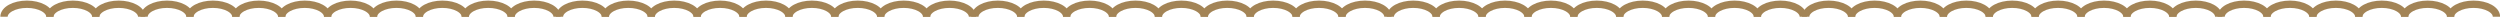 <?xml version="1.0" encoding="UTF-8"?> <svg xmlns="http://www.w3.org/2000/svg" width="1024" height="7" viewBox="0 0 1024 7" fill="none"><path d="M152.99 6.85C152.99 4.03 157.2 1.74 162.39 1.74C167.58 1.74 171.79 4.03 171.79 6.85" stroke="#A38456" stroke-width="3" stroke-miterlimit="10"></path><path d="M134.189 6.85C134.189 4.03 138.399 1.74 143.589 1.74C148.779 1.74 152.989 4.03 152.989 6.85" stroke="#A38456" stroke-width="3" stroke-miterlimit="10"></path><path d="M115.399 6.85C115.399 4.03 119.609 1.74 124.799 1.74C129.989 1.74 134.199 4.03 134.199 6.85" stroke="#A38456" stroke-width="3" stroke-miterlimit="10"></path><path d="M96.6 6.85C96.6 4.03 100.81 1.74 106 1.74C111.19 1.74 115.4 4.03 115.4 6.85" stroke="#A38456" stroke-width="3" stroke-miterlimit="10"></path><path d="M77.8 6.85C77.8 4.03 82.01 1.74 87.2 1.74C92.39 1.74 96.6 4.03 96.6 6.85" stroke="#A38456" stroke-width="3" stroke-miterlimit="10"></path><path d="M59.01 6.85C59.01 4.03 63.22 1.74 68.41 1.74C73.6 1.74 77.81 4.03 77.81 6.85" stroke="#A38456" stroke-width="3" stroke-miterlimit="10"></path><path d="M39.23 6.85C39.23 4.03 43.44 1.74 48.63 1.74C53.819 1.74 58.029 4.03 58.029 6.85" stroke="#A38456" stroke-width="3" stroke-miterlimit="10"></path><path d="M20.43 6.85C20.43 4.03 24.64 1.74 29.83 1.74C35.02 1.74 39.23 4.03 39.23 6.85" stroke="#A38456" stroke-width="3" stroke-miterlimit="10"></path><path d="M1.64 6.85C1.64 4.03 5.85 1.74 11.04 1.74C16.23 1.74 20.44 4.03 20.44 6.85" stroke="#A38456" stroke-width="3" stroke-miterlimit="10"></path><path d="M323.141 6.85C323.141 4.03 327.351 1.74 332.541 1.74C337.731 1.74 341.941 4.03 341.941 6.85" stroke="#A38456" stroke-width="3" stroke-miterlimit="10"></path><path d="M304.351 6.85C304.351 4.03 308.561 1.74 313.751 1.74C318.941 1.74 323.151 4.03 323.151 6.85" stroke="#A38456" stroke-width="3" stroke-miterlimit="10"></path><path d="M285.55 6.85C285.55 4.03 289.76 1.74 294.95 1.74C300.14 1.74 304.35 4.03 304.35 6.85" stroke="#A38456" stroke-width="3" stroke-miterlimit="10"></path><path d="M266.75 6.85C266.75 4.03 270.96 1.74 276.15 1.74C281.34 1.74 285.55 4.03 285.55 6.85" stroke="#A38456" stroke-width="3" stroke-miterlimit="10"></path><path d="M247.96 6.85C247.96 4.03 252.17 1.74 257.36 1.74C262.55 1.74 266.76 4.03 266.76 6.85" stroke="#A38456" stroke-width="3" stroke-miterlimit="10"></path><path d="M229.16 6.85C229.16 4.03 233.37 1.74 238.56 1.74C243.75 1.74 247.96 4.03 247.96 6.85" stroke="#A38456" stroke-width="3" stroke-miterlimit="10"></path><path d="M209.38 6.85C209.38 4.03 213.59 1.74 218.78 1.74C223.97 1.74 228.18 4.03 228.18 6.85" stroke="#A38456" stroke-width="3" stroke-miterlimit="10"></path><path d="M190.59 6.85C190.59 4.03 194.8 1.74 199.99 1.74C205.18 1.74 209.39 4.03 209.39 6.85" stroke="#A38456" stroke-width="3" stroke-miterlimit="10"></path><path d="M171.79 6.85C171.79 4.03 176 1.74 181.19 1.74C186.38 1.74 190.59 4.03 190.59 6.85" stroke="#A38456" stroke-width="3" stroke-miterlimit="10"></path><path d="M493.3 6.85C493.3 4.03 497.51 1.74 502.7 1.74C507.89 1.74 512.1 4.03 512.1 6.85" stroke="#A38456" stroke-width="3" stroke-miterlimit="10"></path><path d="M474.5 6.85C474.5 4.03 478.71 1.74 483.9 1.74C489.09 1.74 493.3 4.03 493.3 6.85" stroke="#A38456" stroke-width="3" stroke-miterlimit="10"></path><path d="M455.699 6.85C455.699 4.03 459.909 1.74 465.099 1.74C470.289 1.74 474.499 4.03 474.499 6.85" stroke="#A38456" stroke-width="3" stroke-miterlimit="10"></path><path d="M436.899 6.85C436.899 4.03 441.109 1.74 446.299 1.74C451.489 1.74 455.699 4.03 455.699 6.85" stroke="#A38456" stroke-width="3" stroke-miterlimit="10"></path><path d="M418.109 6.85C418.109 4.03 422.319 1.74 427.509 1.74C432.699 1.74 436.909 4.03 436.909 6.85" stroke="#A38456" stroke-width="3" stroke-miterlimit="10"></path><path d="M399.31 6.85C399.31 4.03 403.52 1.74 408.71 1.74C413.9 1.74 418.11 4.03 418.11 6.85" stroke="#A38456" stroke-width="3" stroke-miterlimit="10"></path><path d="M379.529 6.85C379.529 4.03 383.739 1.74 388.929 1.74C394.119 1.74 398.329 4.03 398.329 6.85" stroke="#A38456" stroke-width="3" stroke-miterlimit="10"></path><path d="M360.739 6.85C360.739 4.03 364.949 1.74 370.139 1.74C375.329 1.74 379.539 4.03 379.539 6.85" stroke="#A38456" stroke-width="3" stroke-miterlimit="10"></path><path d="M341.939 6.85C341.939 4.03 346.149 1.74 351.339 1.74C356.529 1.74 360.739 4.03 360.739 6.85" stroke="#A38456" stroke-width="3" stroke-miterlimit="10"></path><path d="M663.45 6.85C663.45 4.03 667.66 1.74 672.85 1.74C678.04 1.74 682.25 4.03 682.25 6.85" stroke="#A38456" stroke-width="3" stroke-miterlimit="10"></path><path d="M644.65 6.85C644.65 4.03 648.86 1.74 654.05 1.74C659.24 1.74 663.45 4.03 663.45 6.85" stroke="#A38456" stroke-width="3" stroke-miterlimit="10"></path><path d="M625.85 6.85C625.85 4.03 630.06 1.74 635.25 1.74C640.44 1.74 644.65 4.03 644.65 6.85" stroke="#A38456" stroke-width="3" stroke-miterlimit="10"></path><path d="M607.06 6.85C607.06 4.03 611.27 1.74 616.46 1.74C621.65 1.74 625.86 4.03 625.86 6.85" stroke="#A38456" stroke-width="3" stroke-miterlimit="10"></path><path d="M588.26 6.85C588.26 4.03 592.47 1.74 597.66 1.74C602.85 1.74 607.06 4.03 607.06 6.85" stroke="#A38456" stroke-width="3" stroke-miterlimit="10"></path><path d="M569.46 6.85C569.46 4.03 573.67 1.74 578.86 1.74C584.05 1.74 588.26 4.03 588.26 6.85" stroke="#A38456" stroke-width="3" stroke-miterlimit="10"></path><path d="M549.689 6.85C549.689 4.03 553.899 1.74 559.089 1.74C564.279 1.74 568.489 4.03 568.489 6.85" stroke="#A38456" stroke-width="3" stroke-miterlimit="10"></path><path d="M530.89 6.85C530.89 4.03 535.1 1.74 540.29 1.74C545.48 1.74 549.69 4.03 549.69 6.85" stroke="#A38456" stroke-width="3" stroke-miterlimit="10"></path><path d="M512.09 6.85C512.09 4.03 516.3 1.74 521.49 1.74C526.68 1.74 530.89 4.03 530.89 6.85" stroke="#A38456" stroke-width="3" stroke-miterlimit="10"></path><path d="M833.6 6.85C833.6 4.03 837.81 1.74 843 1.74C848.19 1.74 852.4 4.03 852.4 6.85" stroke="#A38456" stroke-width="3" stroke-miterlimit="10"></path><path d="M814.8 6.85C814.8 4.03 819.01 1.74 824.2 1.74C829.39 1.74 833.6 4.03 833.6 6.85" stroke="#A38456" stroke-width="3" stroke-miterlimit="10"></path><path d="M796.01 6.85C796.01 4.03 800.22 1.74 805.41 1.74C810.6 1.74 814.81 4.03 814.81 6.85" stroke="#A38456" stroke-width="3" stroke-miterlimit="10"></path><path d="M777.209 6.85C777.209 4.03 781.419 1.74 786.609 1.74C791.799 1.74 796.009 4.03 796.009 6.85" stroke="#A38456" stroke-width="3" stroke-miterlimit="10"></path><path d="M758.409 6.85C758.409 4.03 762.619 1.74 767.809 1.74C772.999 1.74 777.209 4.03 777.209 6.85" stroke="#A38456" stroke-width="3" stroke-miterlimit="10"></path><path d="M739.609 6.85C739.609 4.03 743.819 1.74 749.009 1.74C754.199 1.74 758.409 4.03 758.409 6.85" stroke="#A38456" stroke-width="3" stroke-miterlimit="10"></path><path d="M719.839 6.85C719.839 4.03 724.049 1.74 729.239 1.74C734.429 1.74 738.639 4.03 738.639 6.85" stroke="#A38456" stroke-width="3" stroke-miterlimit="10"></path><path d="M701.039 6.85C701.039 4.03 705.249 1.74 710.439 1.74C715.629 1.74 719.839 4.03 719.839 6.85" stroke="#A38456" stroke-width="3" stroke-miterlimit="10"></path><path d="M682.239 6.85C682.239 4.03 686.449 1.74 691.639 1.74C696.829 1.74 701.039 4.03 701.039 6.85" stroke="#A38456" stroke-width="3" stroke-miterlimit="10"></path><path d="M1003.75 6.85C1003.75 4.03 1007.96 1.74 1013.15 1.74C1018.34 1.74 1022.55 4.03 1022.55 6.85" stroke="#A38456" stroke-width="3" stroke-miterlimit="10"></path><path d="M984.96 6.85C984.96 4.03 989.17 1.74 994.36 1.74C999.55 1.74 1003.76 4.03 1003.76 6.85" stroke="#A38456" stroke-width="3" stroke-miterlimit="10"></path><path d="M966.159 6.85C966.159 4.03 970.369 1.74 975.559 1.74C980.749 1.74 984.959 4.03 984.959 6.85" stroke="#A38456" stroke-width="3" stroke-miterlimit="10"></path><path d="M947.359 6.85C947.359 4.03 951.569 1.74 956.759 1.74C961.949 1.74 966.159 4.03 966.159 6.85" stroke="#A38456" stroke-width="3" stroke-miterlimit="10"></path><path d="M928.56 6.85C928.56 4.03 932.77 1.74 937.96 1.74C943.15 1.74 947.36 4.03 947.36 6.85" stroke="#A38456" stroke-width="3" stroke-miterlimit="10"></path><path d="M909.77 6.85C909.77 4.03 913.979 1.74 919.169 1.74C924.359 1.74 928.57 4.03 928.57 6.85" stroke="#A38456" stroke-width="3" stroke-miterlimit="10"></path><path d="M889.989 6.85C889.989 4.03 894.199 1.74 899.389 1.74C904.579 1.74 908.789 4.03 908.789 6.85" stroke="#A38456" stroke-width="3" stroke-miterlimit="10"></path><path d="M871.189 6.85C871.189 4.03 875.399 1.74 880.589 1.74C885.779 1.74 889.989 4.03 889.989 6.85" stroke="#A38456" stroke-width="3" stroke-miterlimit="10"></path><path d="M852.399 6.85C852.399 4.03 856.609 1.74 861.799 1.74C866.989 1.74 871.199 4.03 871.199 6.85" stroke="#A38456" stroke-width="3" stroke-miterlimit="10"></path></svg> 
